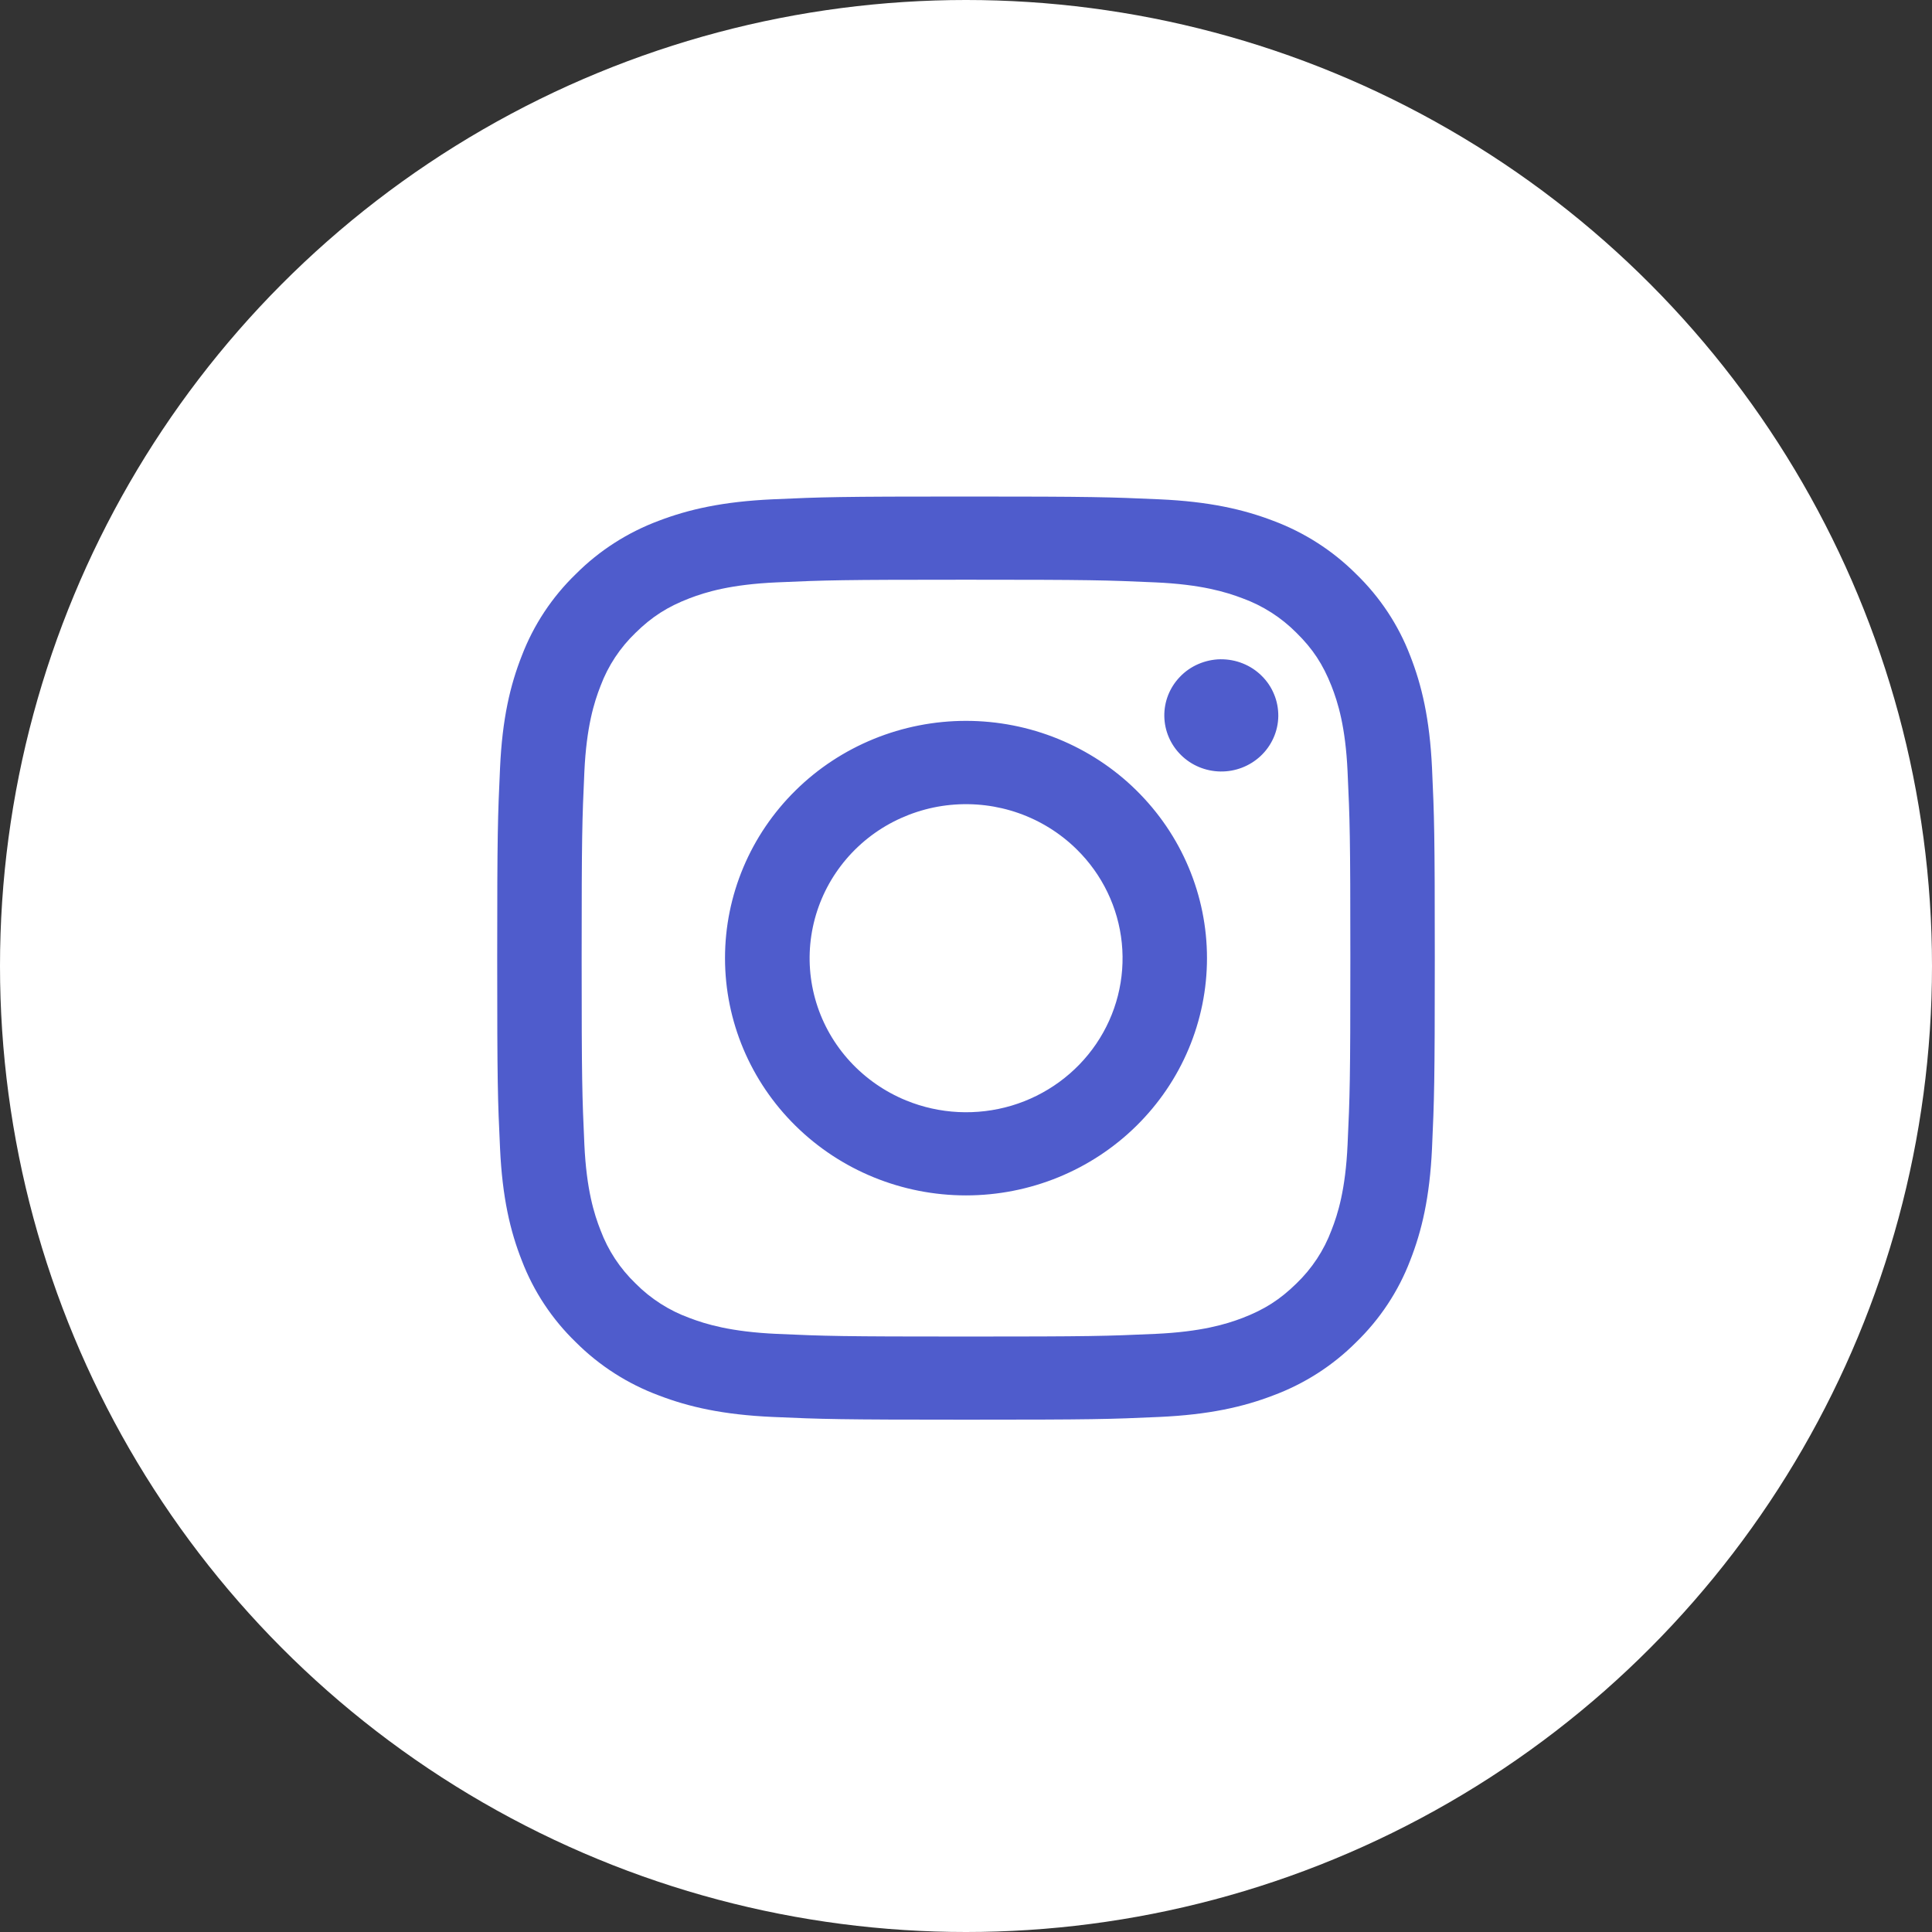<svg width="34" height="34" viewBox="0 0 34 34" fill="none" xmlns="http://www.w3.org/2000/svg">
<rect x="0" y="0" width="34" height="34" fill="#333333" stroke="none"/>
<circle cx="17" cy="17" r="17" fill="white"/>
<path fill-rule="evenodd" clip-rule="evenodd" d="M13.599 8.787C14.479 8.747 14.759 8.738 17 8.738C19.241 8.738 19.521 8.748 20.401 8.787C21.279 8.826 21.88 8.964 22.404 9.164C22.954 9.369 23.453 9.689 23.866 10.102C24.285 10.508 24.61 10.998 24.817 11.54C25.02 12.057 25.16 12.648 25.201 13.512C25.241 14.379 25.25 14.656 25.25 16.861C25.25 19.068 25.24 19.344 25.201 20.21C25.161 21.074 25.02 21.665 24.817 22.182C24.61 22.724 24.285 23.215 23.866 23.621C23.453 24.035 22.954 24.354 22.404 24.558C21.88 24.759 21.279 24.896 20.402 24.936C19.521 24.976 19.241 24.984 17 24.984C14.759 24.984 14.479 24.975 13.599 24.936C12.721 24.897 12.121 24.759 11.596 24.558C11.046 24.354 10.547 24.034 10.134 23.621C9.715 23.216 9.39 22.725 9.183 22.183C8.979 21.666 8.84 21.075 8.8 20.211C8.759 19.343 8.75 19.067 8.75 16.861C8.75 14.655 8.76 14.379 8.8 13.513C8.839 12.648 8.979 12.057 9.183 11.54C9.39 10.998 9.715 10.507 10.135 10.101C10.547 9.688 11.045 9.369 11.595 9.164C12.12 8.964 12.72 8.827 13.598 8.787H13.599ZM20.334 10.249C19.464 10.21 19.203 10.202 17 10.202C14.797 10.202 14.536 10.21 13.666 10.249C12.861 10.285 12.425 10.418 12.134 10.529C11.749 10.677 11.474 10.852 11.185 11.136C10.912 11.398 10.701 11.717 10.569 12.07C10.456 12.357 10.321 12.787 10.284 13.579C10.245 14.435 10.236 14.693 10.236 16.861C10.236 19.03 10.245 19.287 10.284 20.144C10.321 20.936 10.456 21.366 10.569 21.652C10.701 22.005 10.912 22.325 11.185 22.587C11.451 22.856 11.776 23.064 12.134 23.194C12.425 23.305 12.861 23.437 13.666 23.474C14.536 23.513 14.796 23.521 17 23.521C19.203 23.521 19.464 23.513 20.334 23.474C21.139 23.437 21.575 23.305 21.866 23.194C22.251 23.046 22.526 22.871 22.815 22.587C23.088 22.325 23.299 22.005 23.431 21.652C23.544 21.366 23.679 20.936 23.715 20.144C23.755 19.287 23.764 19.03 23.764 16.861C23.764 14.693 23.755 14.435 23.715 13.579C23.679 12.787 23.544 12.357 23.431 12.07C23.281 11.691 23.104 11.42 22.815 11.136C22.548 10.867 22.224 10.659 21.866 10.529C21.575 10.418 21.139 10.285 20.334 10.249ZM15.946 19.366C16.535 19.607 17.19 19.639 17.8 19.458C18.41 19.276 18.938 18.891 19.292 18.369C19.646 17.848 19.805 17.221 19.742 16.596C19.679 15.972 19.398 15.388 18.946 14.945C18.658 14.662 18.31 14.445 17.927 14.31C17.544 14.175 17.135 14.126 16.73 14.165C16.325 14.204 15.934 14.332 15.585 14.537C15.236 14.743 14.938 15.023 14.712 15.356C14.486 15.689 14.338 16.068 14.278 16.464C14.218 16.86 14.248 17.265 14.366 17.648C14.484 18.032 14.687 18.384 14.96 18.681C15.234 18.978 15.57 19.212 15.946 19.366ZM14.002 13.909C14.395 13.521 14.863 13.214 15.377 13.004C15.892 12.794 16.443 12.686 17 12.686C17.557 12.686 18.108 12.794 18.623 13.004C19.137 13.214 19.605 13.521 19.998 13.909C20.392 14.297 20.705 14.757 20.918 15.264C21.131 15.77 21.241 16.313 21.241 16.861C21.241 17.41 21.131 17.953 20.918 18.459C20.705 18.966 20.392 19.426 19.998 19.814C19.203 20.597 18.125 21.037 17 21.037C15.875 21.037 14.797 20.597 14.002 19.814C13.206 19.031 12.759 17.969 12.759 16.861C12.759 15.754 13.206 14.692 14.002 13.909ZM22.181 13.308C22.279 13.217 22.357 13.108 22.411 12.987C22.465 12.867 22.494 12.736 22.496 12.604C22.497 12.472 22.473 12.341 22.422 12.219C22.372 12.096 22.297 11.985 22.202 11.892C22.107 11.798 21.994 11.724 21.87 11.675C21.746 11.625 21.612 11.601 21.478 11.602C21.344 11.604 21.212 11.633 21.089 11.686C20.966 11.739 20.855 11.816 20.764 11.912C20.584 12.099 20.486 12.347 20.49 12.604C20.494 12.861 20.599 13.106 20.784 13.288C20.968 13.47 21.217 13.573 21.478 13.577C21.739 13.581 21.991 13.484 22.181 13.308Z" fill="#4F5CCC"/>
</svg>

